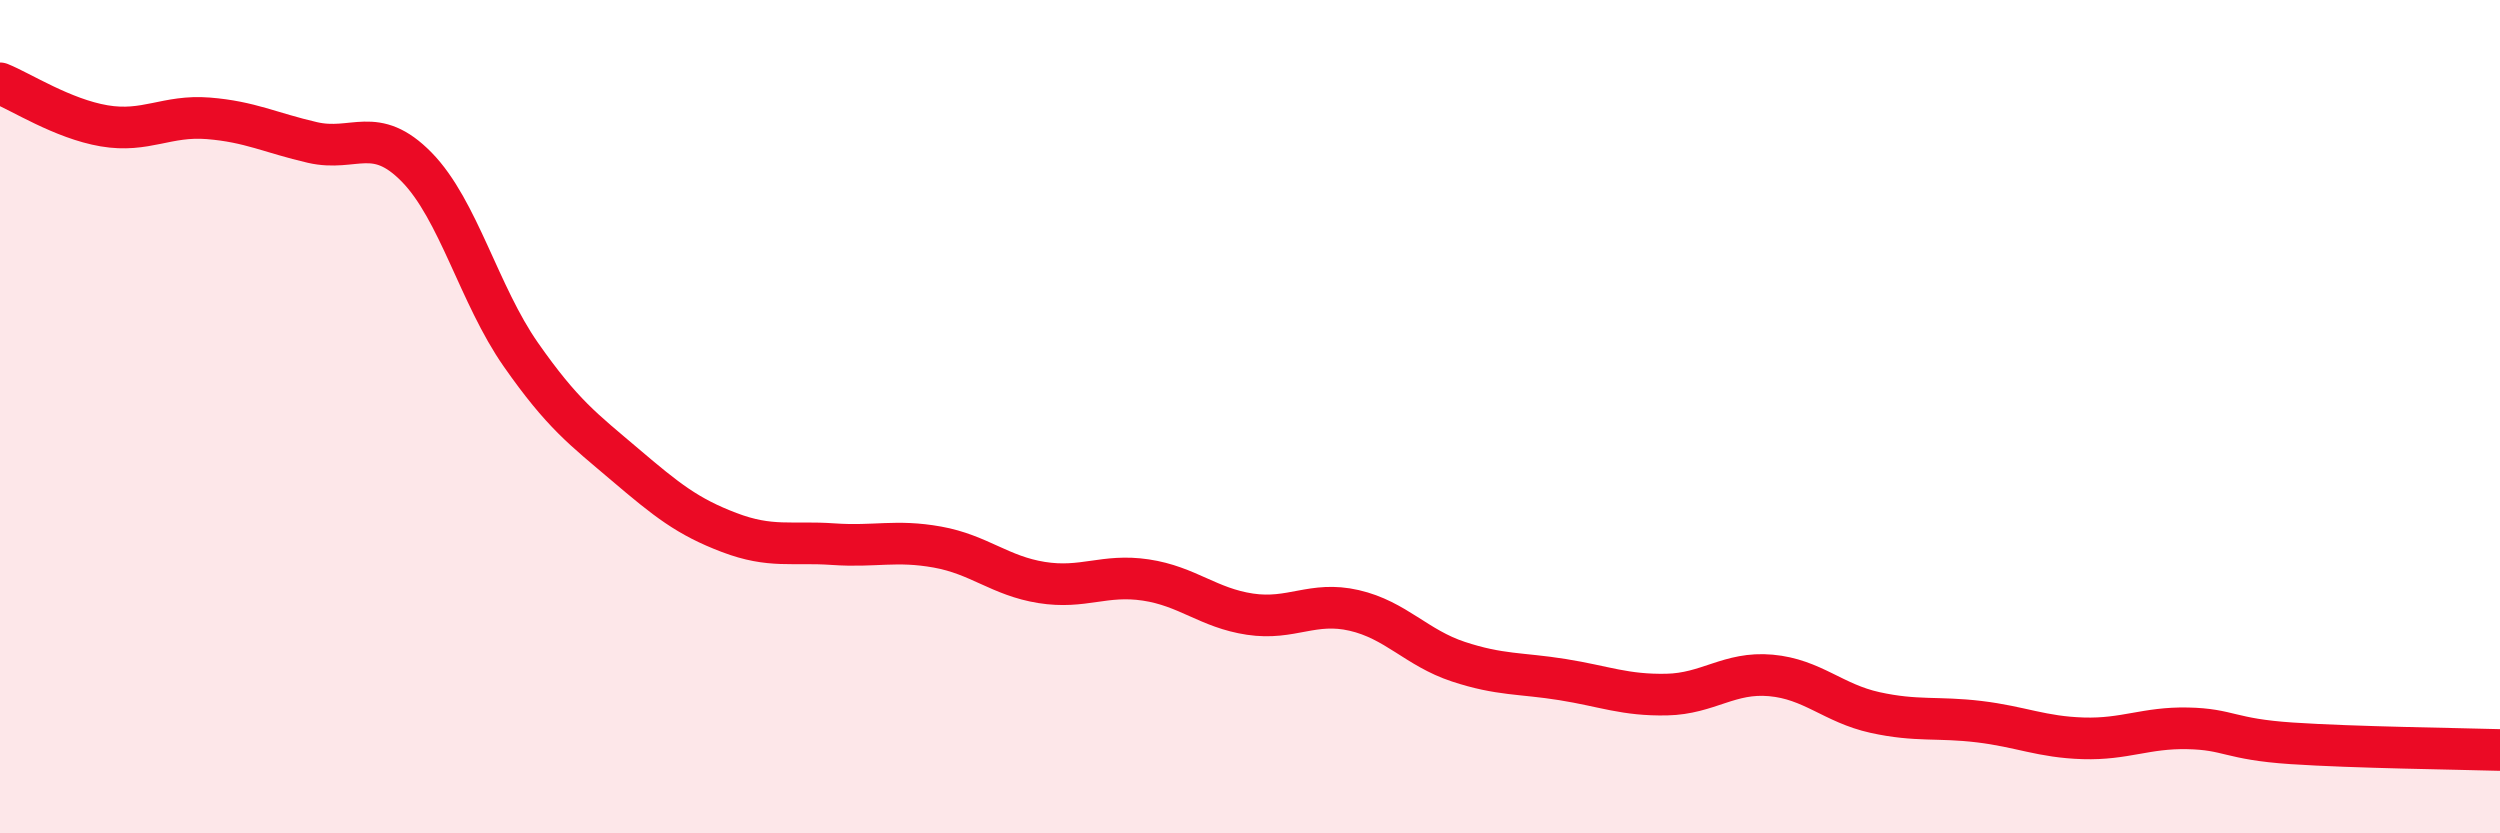 
    <svg width="60" height="20" viewBox="0 0 60 20" xmlns="http://www.w3.org/2000/svg">
      <path
        d="M 0,2 C 0.5,2.2 1.5,2.85 2.5,3.02 C 3.5,3.19 4,2.76 5,2.84 C 6,2.92 6.5,3.19 7.5,3.42 C 8.5,3.65 9,2.99 10,4.01 C 11,5.03 11.5,7.08 12.5,8.51 C 13.5,9.94 14,10.3 15,11.15 C 16,12 16.5,12.4 17.5,12.78 C 18.5,13.16 19,12.99 20,13.06 C 21,13.13 21.5,12.95 22.5,13.13 C 23.5,13.31 24,13.82 25,13.98 C 26,14.14 26.5,13.77 27.5,13.92 C 28.5,14.07 29,14.59 30,14.74 C 31,14.89 31.5,14.42 32.5,14.65 C 33.5,14.88 34,15.55 35,15.88 C 36,16.21 36.5,16.15 37.5,16.31 C 38.5,16.47 39,16.69 40,16.67 C 41,16.65 41.5,16.12 42.5,16.21 C 43.5,16.3 44,16.88 45,17.1 C 46,17.32 46.5,17.2 47.5,17.32 C 48.5,17.44 49,17.69 50,17.72 C 51,17.75 51.5,17.46 52.5,17.48 C 53.5,17.5 53.5,17.74 55,17.84 C 56.5,17.94 59,17.97 60,18L60 20L0 20Z"
        fill="#EB0A25"
        opacity="0.1"
        stroke-linecap="round"
        stroke-linejoin="round"
      />
      <path
        d="M 0,2 C 0.5,2.2 1.5,2.85 2.5,3.02 C 3.5,3.19 4,2.76 5,2.84 C 6,2.92 6.5,3.19 7.5,3.42 C 8.5,3.65 9,2.99 10,4.01 C 11,5.03 11.5,7.08 12.5,8.51 C 13.5,9.94 14,10.3 15,11.15 C 16,12 16.5,12.4 17.5,12.78 C 18.5,13.16 19,12.99 20,13.06 C 21,13.13 21.5,12.95 22.5,13.13 C 23.5,13.31 24,13.82 25,13.98 C 26,14.14 26.5,13.77 27.5,13.92 C 28.5,14.07 29,14.59 30,14.74 C 31,14.89 31.5,14.42 32.5,14.65 C 33.5,14.88 34,15.55 35,15.88 C 36,16.21 36.5,16.15 37.5,16.31 C 38.5,16.47 39,16.69 40,16.67 C 41,16.65 41.5,16.12 42.5,16.21 C 43.5,16.3 44,16.88 45,17.1 C 46,17.32 46.5,17.2 47.5,17.32 C 48.5,17.44 49,17.69 50,17.72 C 51,17.75 51.5,17.46 52.5,17.48 C 53.5,17.5 53.5,17.74 55,17.84 C 56.5,17.94 59,17.97 60,18"
        stroke="#EB0A25"
        stroke-width="1"
        fill="none"
        stroke-linecap="round"
        stroke-linejoin="round"
      />
    </svg>
  